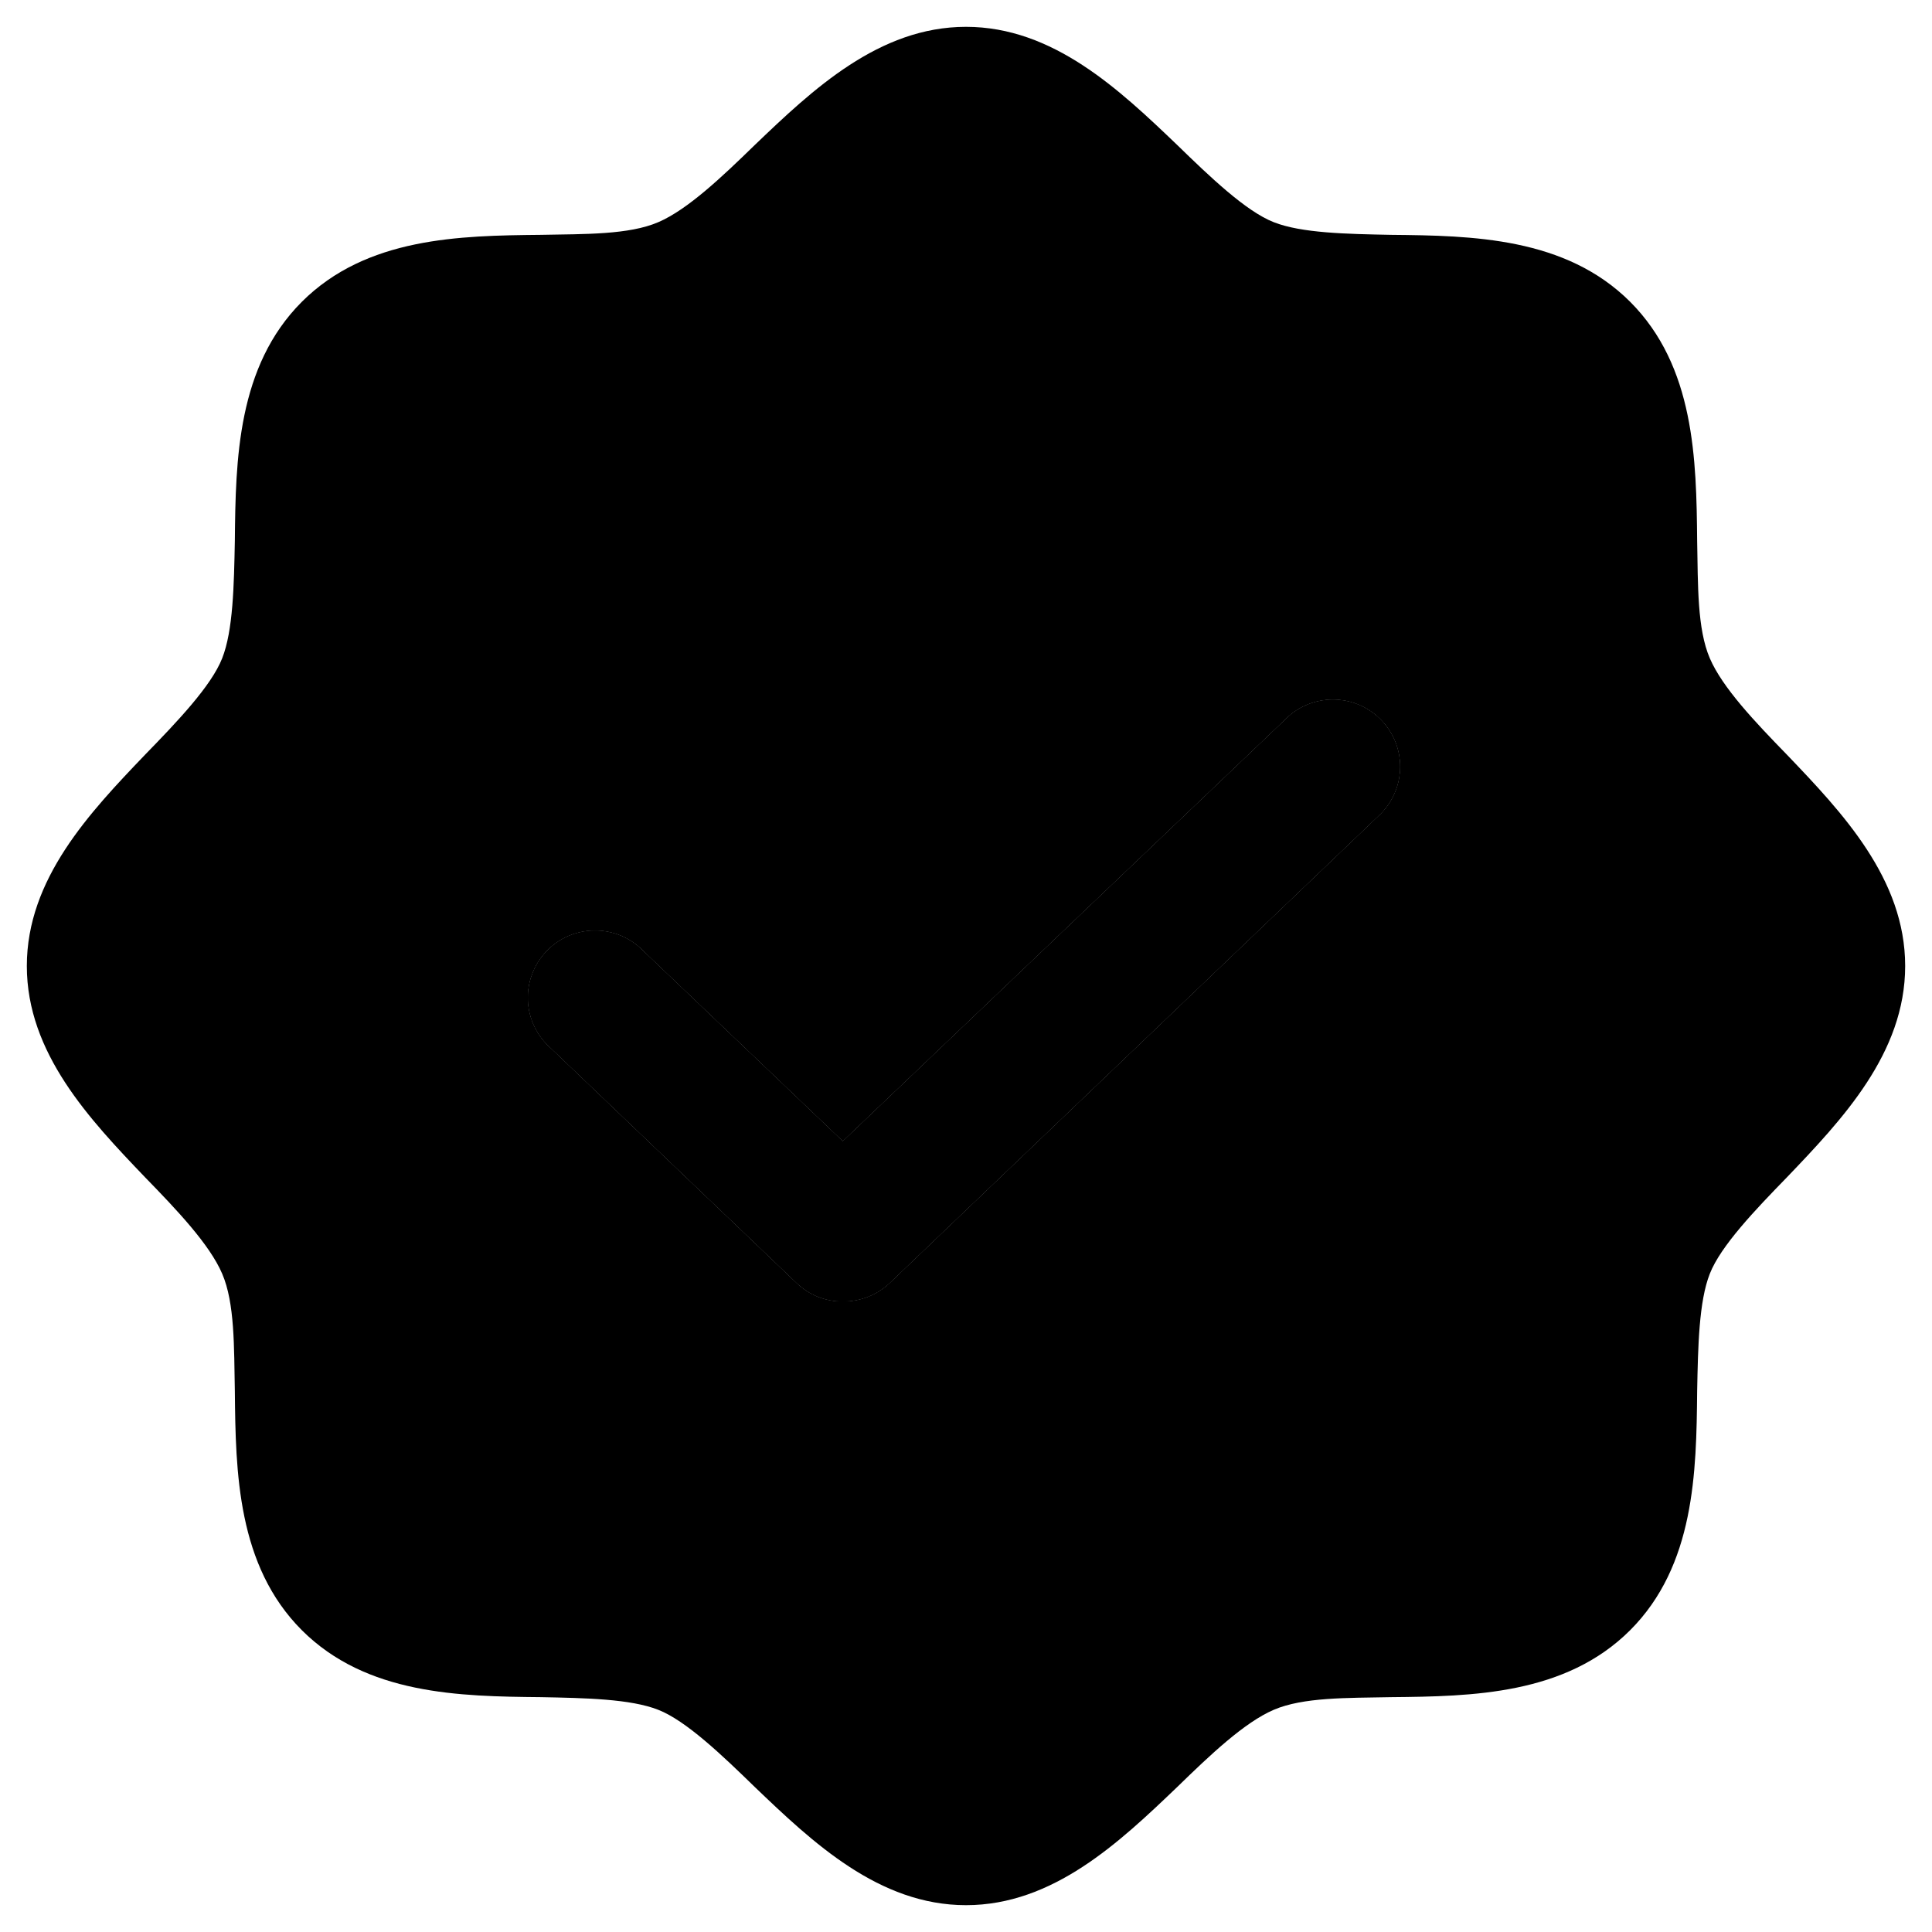 <svg width="18" height="18" viewBox="0 0 18 18" fill="none" xmlns="http://www.w3.org/2000/svg">
<path d="M16.648 7.031C16.352 6.727 16.047 6.406 15.93 6.133C15.812 5.859 15.82 5.453 15.812 5.039C15.805 4.281 15.789 3.414 15.188 2.812C14.586 2.211 13.719 2.195 12.961 2.188C12.547 2.18 12.125 2.172 11.867 2.07C11.609 1.969 11.273 1.648 10.969 1.352C10.43 0.836 9.812 0.25 9 0.25C8.188 0.25 7.57 0.836 7.031 1.352C6.727 1.648 6.406 1.953 6.133 2.07C5.859 2.188 5.453 2.18 5.039 2.188C4.281 2.195 3.414 2.211 2.812 2.812C2.211 3.414 2.195 4.281 2.188 5.039C2.18 5.453 2.172 5.875 2.07 6.133C1.969 6.391 1.648 6.727 1.352 7.031C0.836 7.57 0.25 8.188 0.25 9C0.25 9.812 0.836 10.43 1.352 10.969C1.648 11.273 1.953 11.594 2.07 11.867C2.188 12.141 2.18 12.547 2.188 12.961C2.195 13.719 2.211 14.586 2.812 15.188C3.414 15.789 4.281 15.805 5.039 15.812C5.453 15.82 5.875 15.828 6.133 15.93C6.391 16.031 6.727 16.352 7.031 16.648C7.57 17.164 8.188 17.75 9 17.75C9.812 17.75 10.43 17.164 10.969 16.648C11.273 16.352 11.594 16.047 11.867 15.93C12.141 15.812 12.547 15.82 12.961 15.812C13.719 15.805 14.586 15.789 15.188 15.188C15.789 14.586 15.805 13.719 15.812 12.961C15.82 12.547 15.828 12.125 15.93 11.867C16.031 11.609 16.352 11.273 16.648 10.969C17.164 10.43 17.75 9.812 17.75 9C17.75 8.188 17.164 7.57 16.648 7.031ZM12.867 7.578L8.289 11.953C8.171 12.065 8.014 12.126 7.852 12.125C7.691 12.126 7.537 12.064 7.422 11.953L5.133 9.766C5.069 9.71 5.018 9.643 4.981 9.567C4.944 9.491 4.923 9.408 4.919 9.324C4.915 9.24 4.928 9.156 4.958 9.077C4.987 8.998 5.032 8.926 5.09 8.865C5.148 8.803 5.218 8.755 5.295 8.721C5.373 8.688 5.456 8.67 5.54 8.67C5.624 8.669 5.708 8.686 5.786 8.718C5.863 8.751 5.934 8.799 5.992 8.859L7.852 10.633L12.008 6.672C12.129 6.566 12.287 6.511 12.448 6.519C12.609 6.526 12.761 6.596 12.872 6.713C12.983 6.83 13.045 6.985 13.044 7.146C13.043 7.308 12.979 7.462 12.867 7.578Z" fill="#D4B86A" style="fill:#D4B86A;fill:color(display-p3 0.831 0.722 0.416);fill-opacity:1;"/>
<path d="M12.867 7.578L8.289 11.953C8.171 12.065 8.014 12.126 7.852 12.125C7.691 12.126 7.537 12.064 7.422 11.953L5.133 9.766C5.069 9.71 5.018 9.643 4.981 9.567C4.944 9.491 4.923 9.408 4.919 9.324C4.915 9.24 4.928 9.156 4.958 9.077C4.987 8.998 5.032 8.926 5.09 8.865C5.148 8.803 5.218 8.755 5.295 8.721C5.373 8.688 5.456 8.67 5.54 8.67C5.624 8.669 5.708 8.686 5.786 8.718C5.863 8.751 5.934 8.799 5.992 8.859L7.852 10.633L12.008 6.672C12.129 6.566 12.287 6.511 12.448 6.519C12.609 6.526 12.761 6.596 12.872 6.713C12.983 6.83 13.045 6.985 13.044 7.146C13.043 7.308 12.979 7.462 12.867 7.578Z" fill="#D4B86A" style="fill:#D4B86A;fill:color(display-p3 0.831 0.722 0.416);fill-opacity:1;"/>
<path d="M12.867 7.578L8.289 11.953C8.171 12.065 8.014 12.126 7.852 12.125C7.691 12.126 7.537 12.064 7.422 11.953L5.133 9.766C5.069 9.71 5.018 9.643 4.981 9.567C4.944 9.491 4.923 9.408 4.919 9.324C4.915 9.24 4.928 9.156 4.958 9.077C4.987 8.998 5.032 8.926 5.09 8.865C5.148 8.803 5.218 8.755 5.295 8.721C5.373 8.688 5.456 8.67 5.54 8.67C5.624 8.669 5.708 8.686 5.786 8.718C5.863 8.751 5.934 8.799 5.992 8.859L7.852 10.633L12.008 6.672C12.129 6.566 12.287 6.511 12.448 6.519C12.609 6.526 12.761 6.596 12.872 6.713C12.983 6.83 13.045 6.985 13.044 7.146C13.043 7.308 12.979 7.462 12.867 7.578Z" fill="#2C3033" style="fill:#2C3033;fill:color(display-p3 0.172 0.188 0.2);fill-opacity:1;"/>
</svg>
